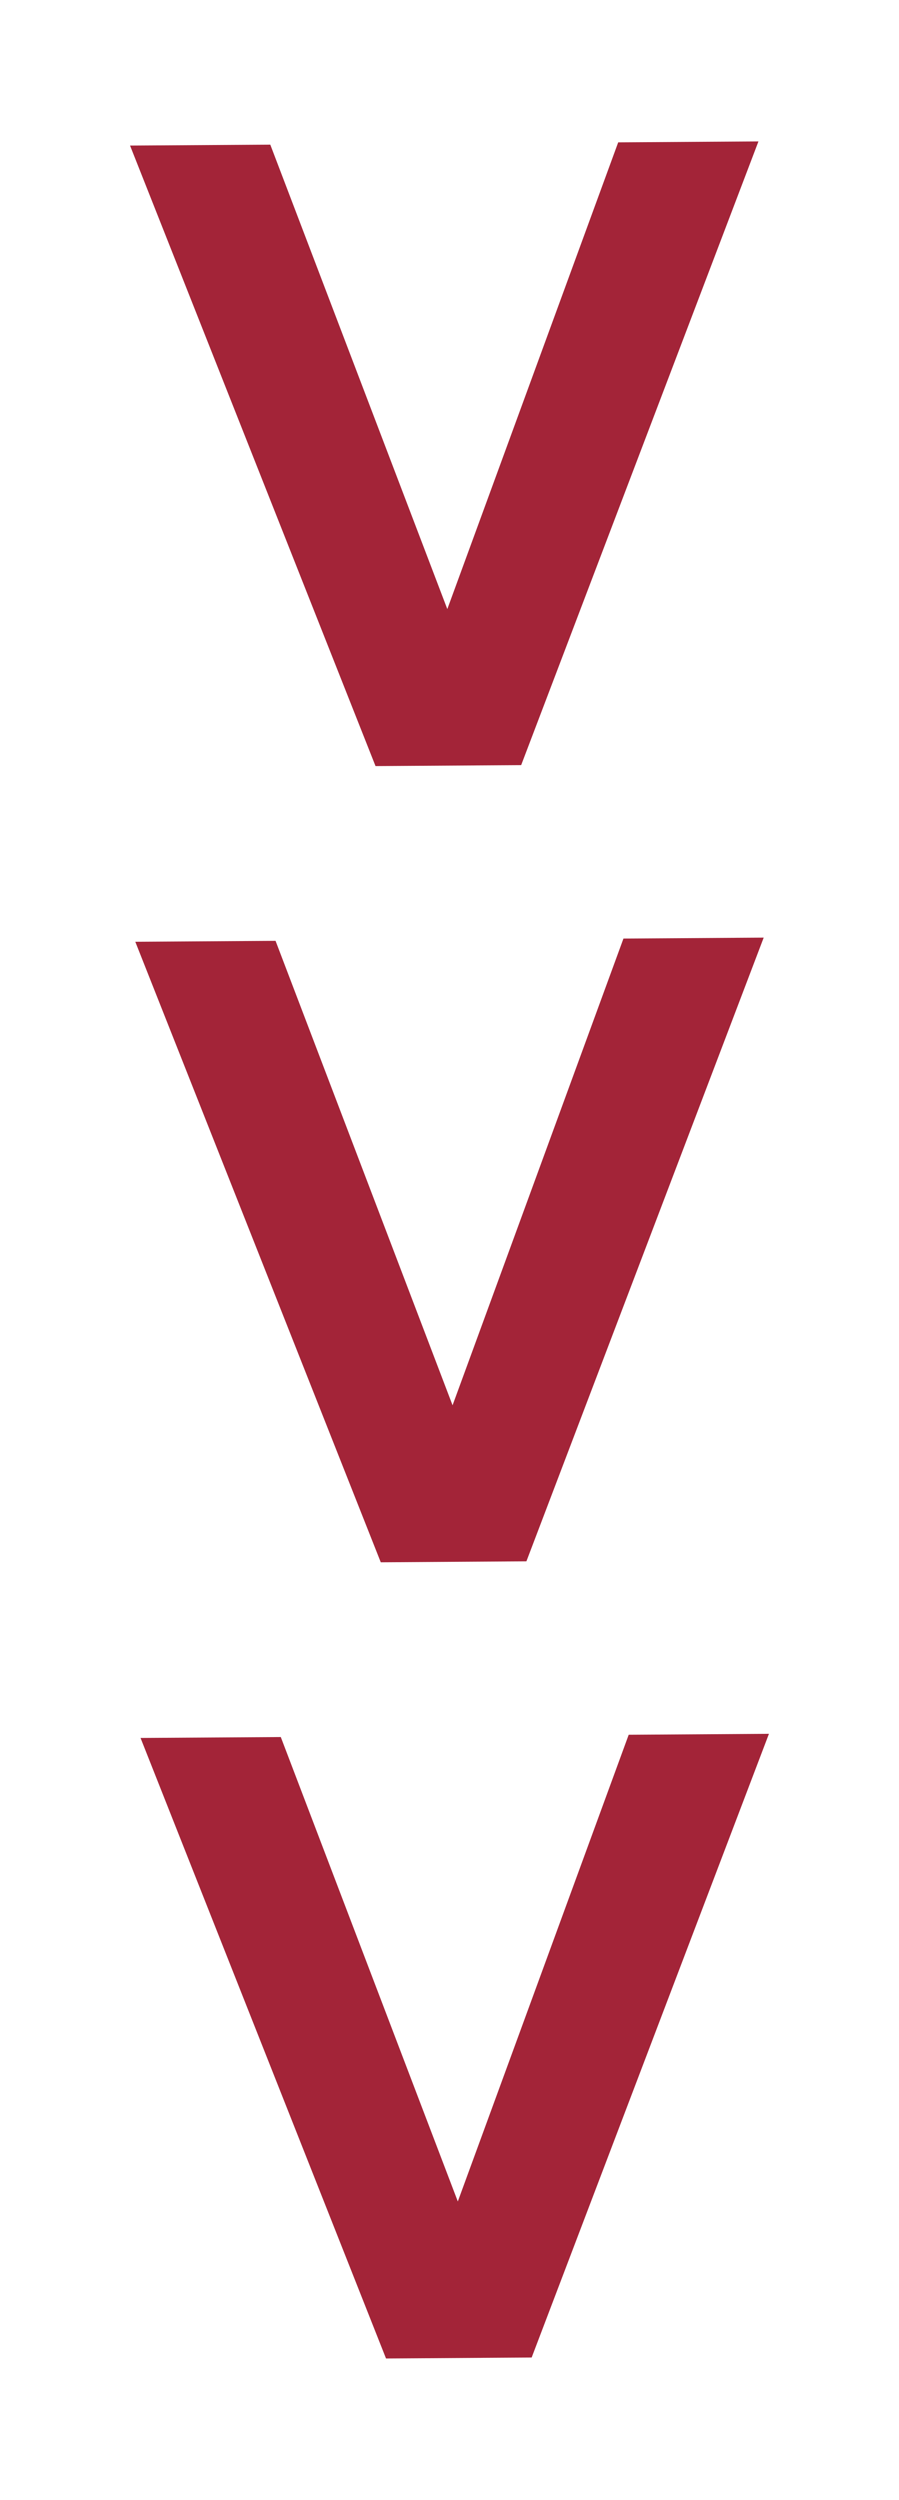 <?xml version="1.0" encoding="utf-8"?>
<!-- Generator: Adobe Illustrator 16.0.0, SVG Export Plug-In . SVG Version: 6.00 Build 0)  -->
<!DOCTYPE svg PUBLIC "-//W3C//DTD SVG 1.1//EN" "http://www.w3.org/Graphics/SVG/1.1/DTD/svg11.dtd">
<svg version="1.1" id="Capa_1" xmlns="http://www.w3.org/2000/svg" xmlns:xlink="http://www.w3.org/1999/xlink" x="0px" y="0px"
	 width="86.08px" height="239.19px" viewBox="0 0 86.08 239.19" enable-background="new 0 0 86.08 239.19" xml:space="preserve">
<g>
	<path fill="#A32438" d="M49.902,73.207L35.957,73.3L12.452,13.928l13.429-0.088l16.95,44.436L59.193,13.62l13.429-0.089
		L49.902,73.207z"/>
	<path fill="#A32438" d="M50.404,149.387l-13.945,0.093L12.955,90.108l13.429-0.089l16.949,44.437l16.363-44.655l13.429-0.09
		L50.404,149.387z"/>
	<path fill="#A32438" d="M50.907,225.566l-13.945,0.093l-23.505-59.372l13.429-0.088l16.95,44.436l16.362-44.655l13.429-0.089
		L50.907,225.566z"/>
</g>
</svg>
